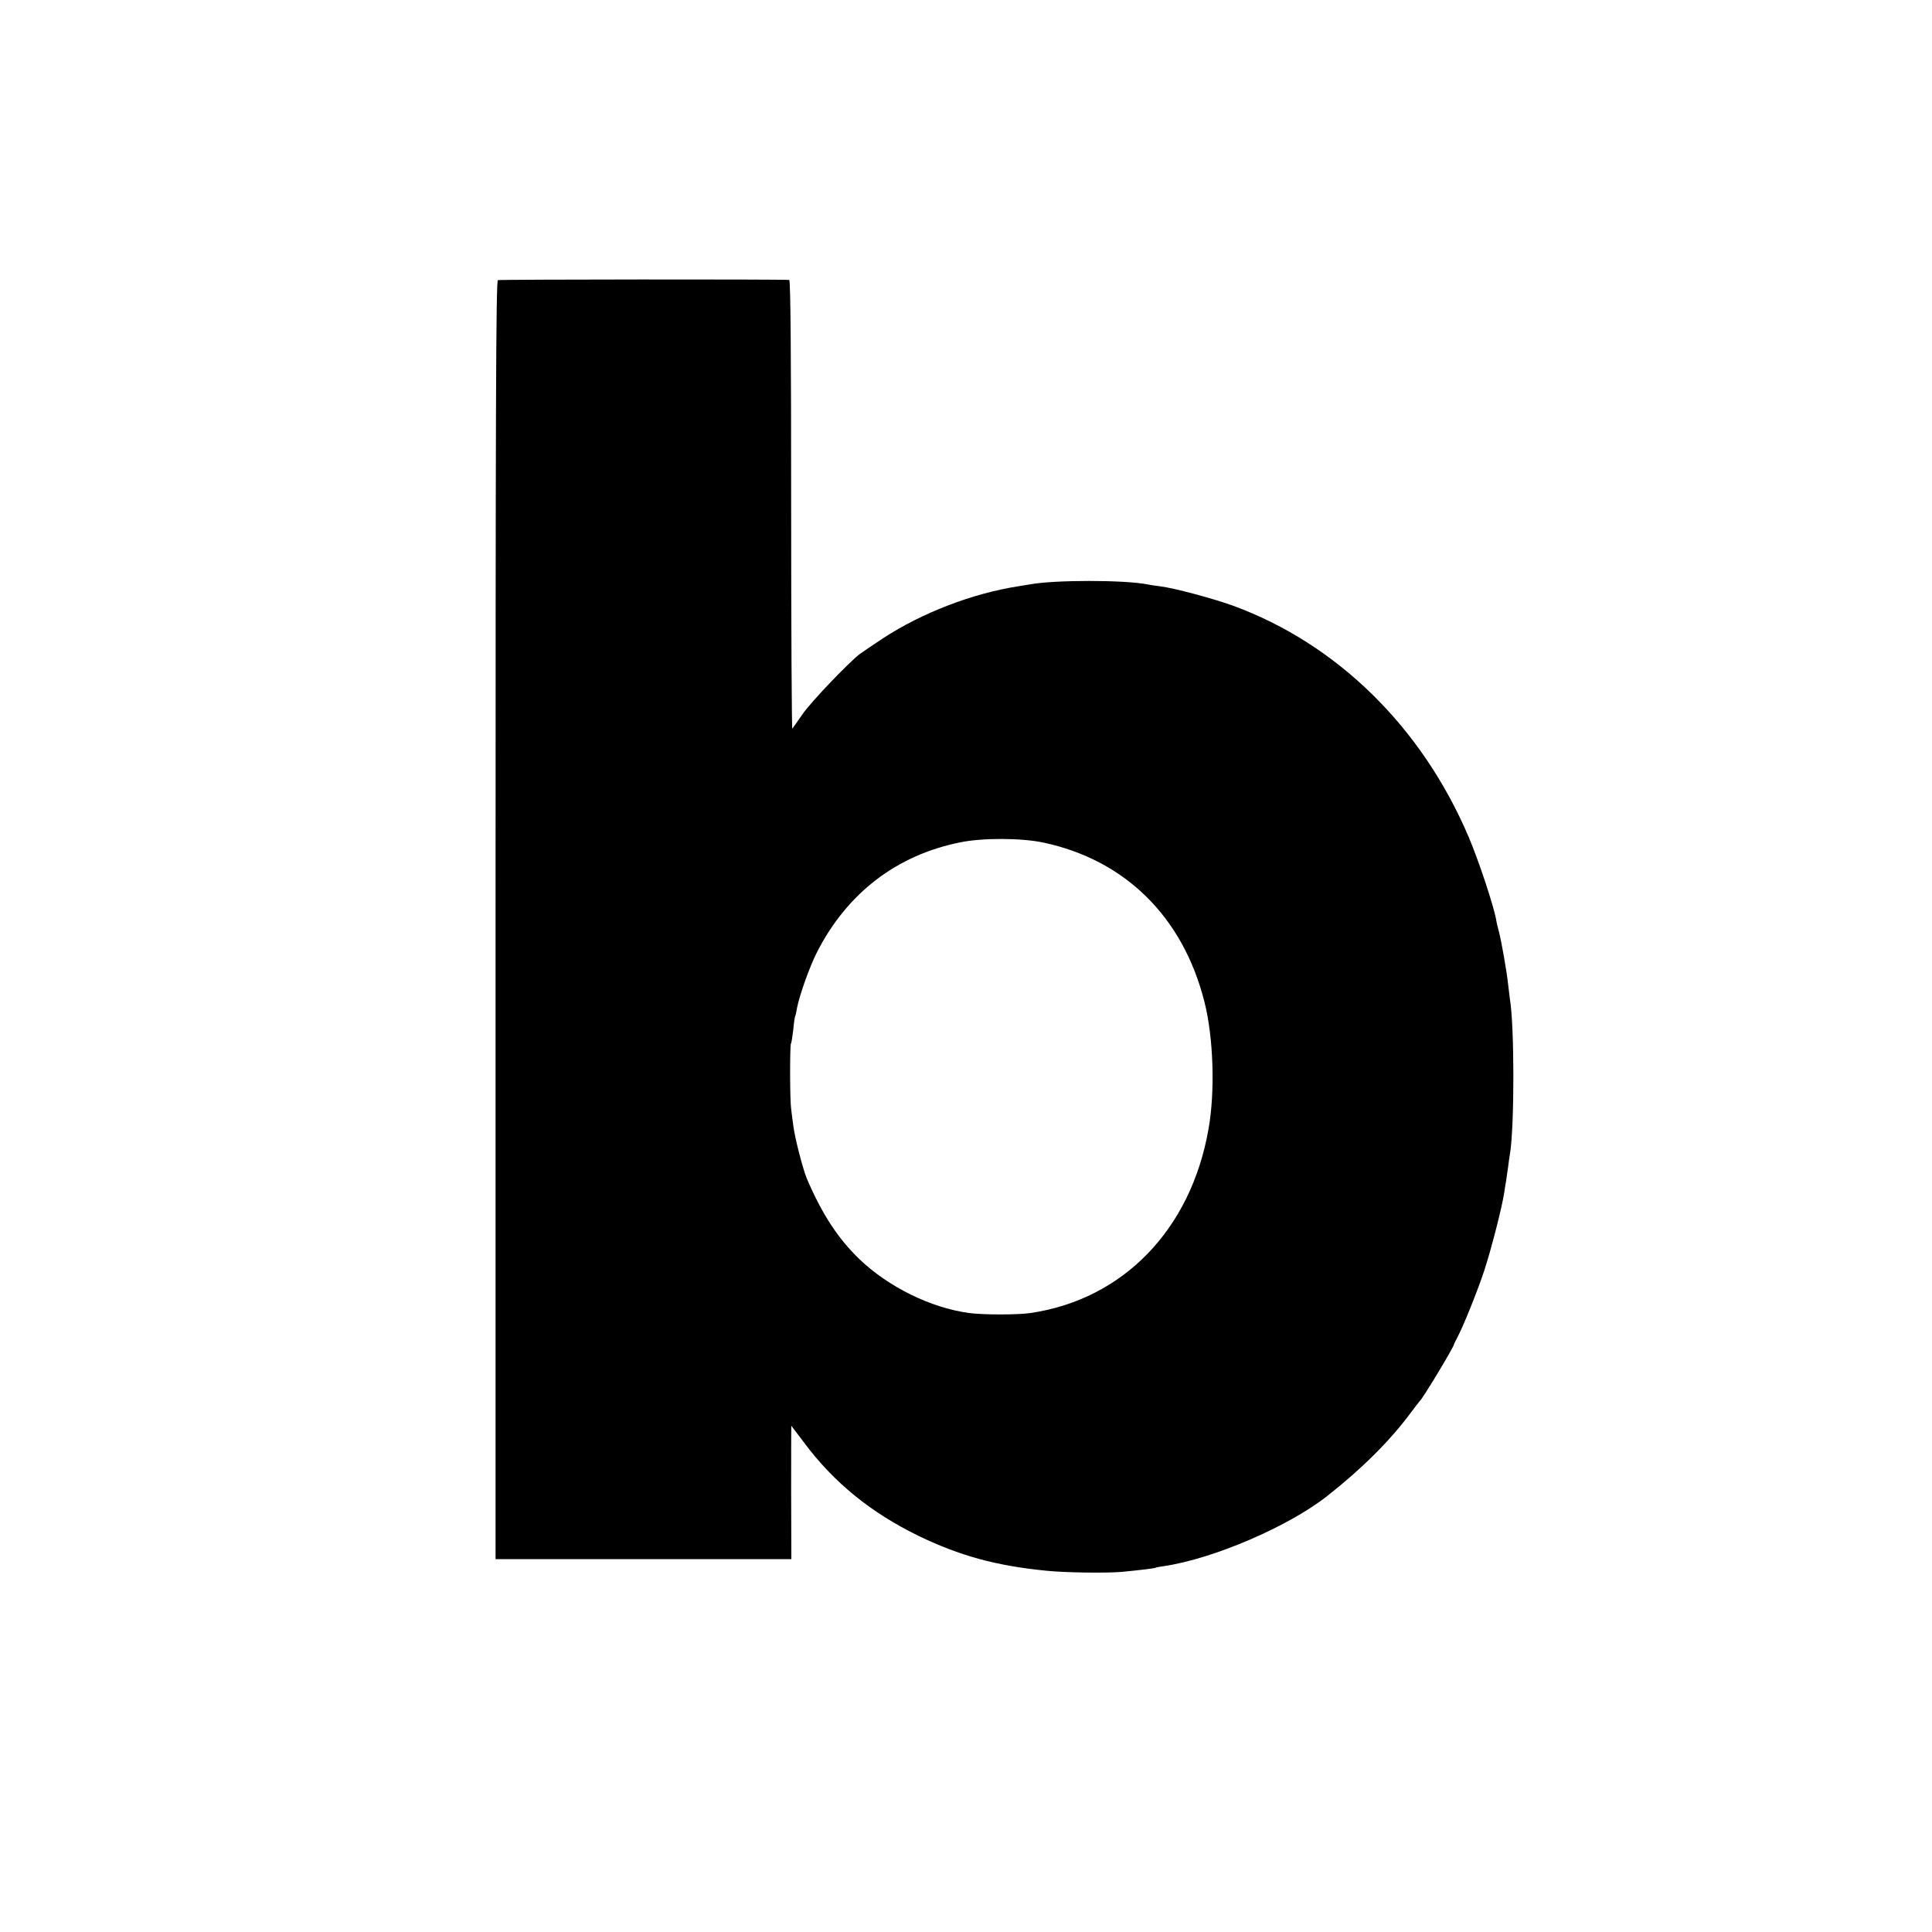<?xml version="1.0" standalone="no"?>
<!DOCTYPE svg PUBLIC "-//W3C//DTD SVG 20010904//EN"
 "http://www.w3.org/TR/2001/REC-SVG-20010904/DTD/svg10.dtd">
<svg version="1.0" xmlns="http://www.w3.org/2000/svg"
 width="1000pt" height="1000pt" viewBox="0 0 1000 1000"
 preserveAspectRatio="xMidYMid meet">
<g transform="translate(0,1000) scale(0.1,-0.1)"
fill="#000000" stroke="none">
<path d="M2577 8550 c-10 -4 -12 -699 -12 -3312 l0 -3308 765 0 766 0 -1 345
c0 190 0 345 1 345 0 0 30 -39 66 -87 155 -208 347 -363 593 -483 214 -103
399 -154 660 -180 97 -10 309 -13 391 -6 85 8 169 18 174 21 3 2 24 6 46 9
255 38 644 205 844 363 178 140 324 285 430 428 25 33 47 62 50 65 16 14 174
276 175 290 1 3 8 19 17 35 33 62 106 244 141 350 35 107 92 328 103 403 3 20
7 48 10 62 2 14 6 45 10 70 3 25 7 56 10 70 23 145 23 661 -1 800 -2 14 -6 48
-9 75 -7 66 -34 220 -47 270 -6 22 -13 51 -15 65 -13 72 -89 302 -141 425
-242 570 -681 1002 -1221 1200 -102 37 -307 92 -376 100 -23 3 -52 7 -66 10
-116 24 -487 24 -610 0 -10 -2 -35 -6 -56 -9 -240 -37 -500 -137 -704 -270
-53 -35 -107 -72 -121 -82 -64 -51 -251 -247 -294 -309 -27 -38 -51 -73 -54
-77 -3 -4 -6 517 -6 1157 0 776 -3 1165 -10 1166 -43 4 -1499 3 -1508 -1z
m2823 -2911 c424 -90 723 -385 834 -824 47 -184 56 -466 21 -660 -91 -519
-441 -880 -920 -951 -67 -10 -246 -10 -320 0 -198 27 -417 135 -567 279 -110
106 -193 232 -272 417 -20 48 -63 213 -70 275 -4 28 -9 66 -11 85 -7 47 -7
329 -1 339 3 4 8 37 12 72 3 35 8 67 10 70 2 3 6 21 9 40 12 65 65 215 105
293 156 304 411 500 740 566 115 24 317 23 430 -1z"/>
</g>
</svg>
